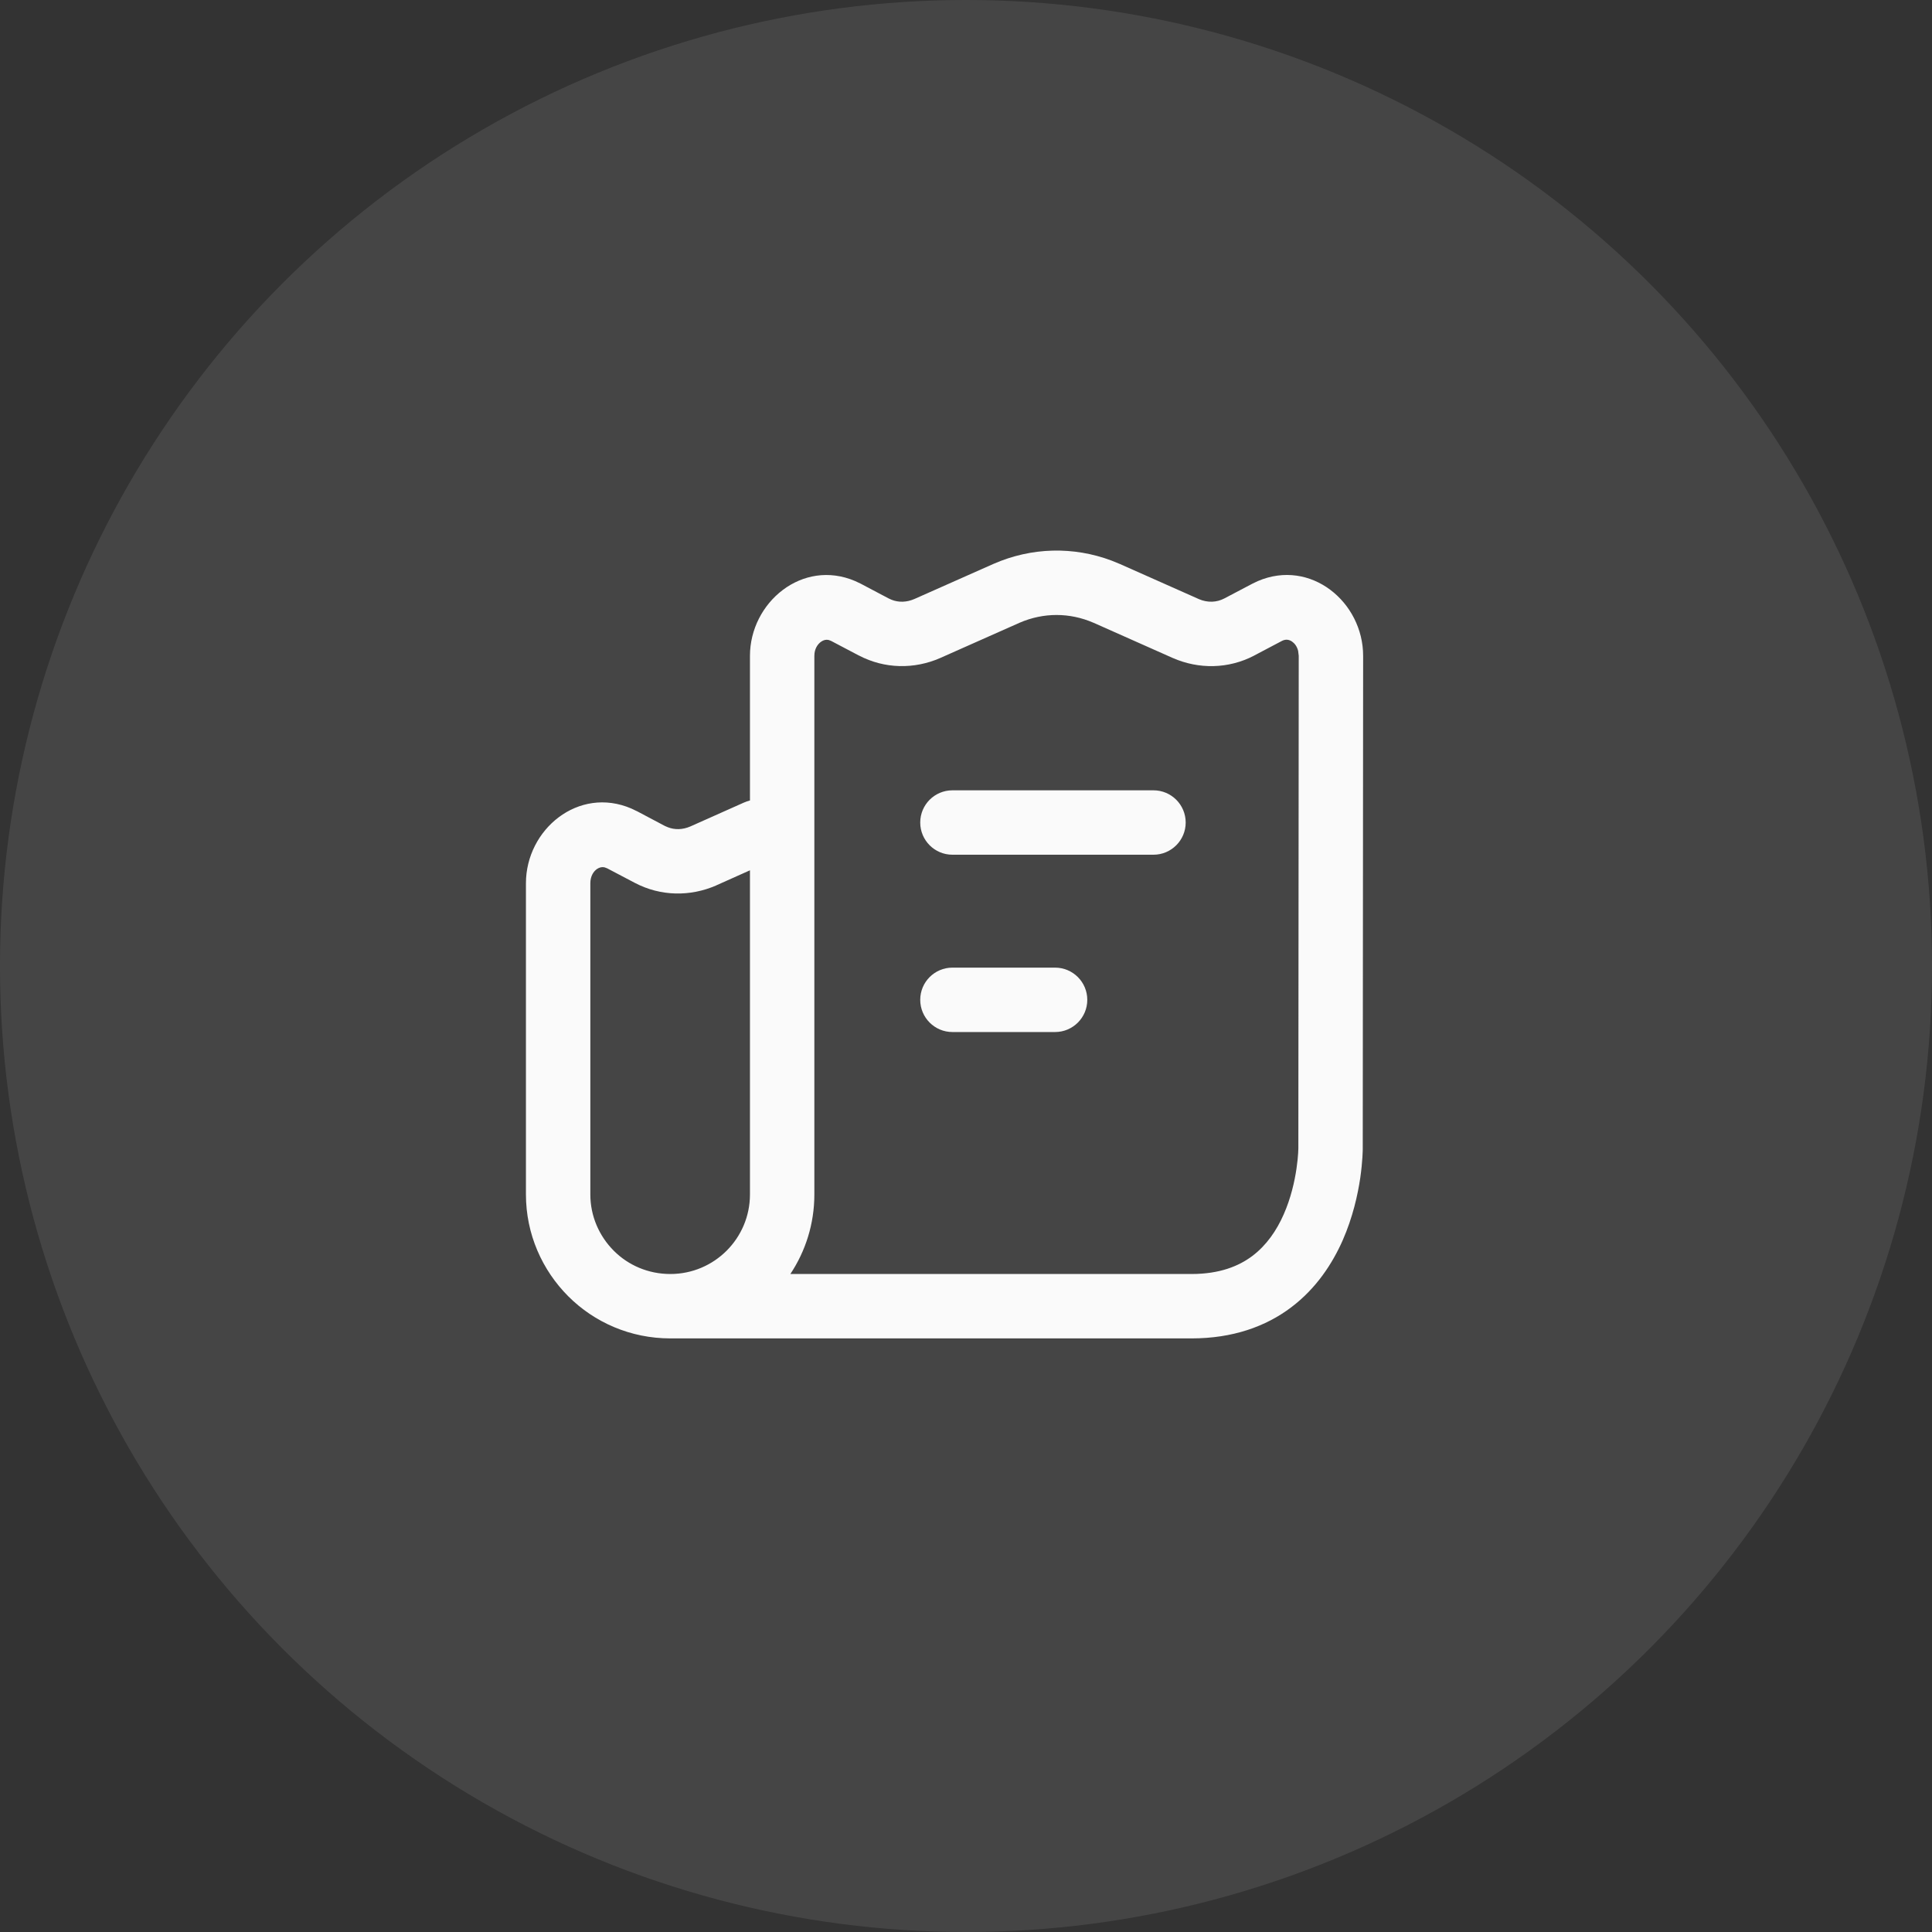 <?xml version="1.0" encoding="UTF-8"?> <svg xmlns="http://www.w3.org/2000/svg" width="45" height="45" viewBox="0 0 45 45" fill="none"><rect x="0" y="0" width="45" height="45" fill="#333333" stroke="none"/><circle cx="22.5" cy="22.5" r="22.5" fill="white" fill-opacity="0.09"></circle><path d="M23.145 13.132C24.027 12.747 25.002 12.723 25.895 13.059L26.073 13.132L26.079 13.134L27.924 13.954H27.923C28.13 14.043 28.339 14.032 28.517 13.939L29.167 13.597L29.175 13.593L29.294 13.536C30.528 13.005 31.75 14.024 31.75 15.276L31.741 26.753V26.773C31.741 26.784 31.741 26.798 31.74 26.815C31.739 26.85 31.737 26.898 31.733 26.957C31.726 27.075 31.711 27.24 31.683 27.436C31.626 27.823 31.51 28.352 31.273 28.891C31.034 29.43 30.661 30.007 30.076 30.449C29.482 30.898 28.713 31.174 27.751 31.174H15.613C14.685 31.174 13.843 30.8 13.238 30.195C12.628 29.585 12.25 28.744 12.25 27.82V20.573C12.25 19.319 13.474 18.302 14.707 18.833L14.826 18.89L14.834 18.893L15.484 19.237L15.553 19.267C15.715 19.331 15.9 19.328 16.081 19.249L17.321 18.696C17.371 18.674 17.42 18.657 17.468 18.645V15.276C17.468 14.038 18.686 13.004 19.923 13.536L20.043 13.593L20.051 13.597L20.701 13.94L20.77 13.971C20.932 14.034 21.116 14.031 21.298 13.952L23.14 13.134L23.145 13.132ZM14.081 20.202C14.021 20.189 13.963 20.202 13.906 20.24C13.827 20.294 13.75 20.405 13.75 20.573V27.82C13.75 28.327 13.956 28.792 14.299 29.135C14.63 29.466 15.094 29.674 15.613 29.674C16.638 29.674 17.468 28.844 17.468 27.82V20.271L16.686 20.621L16.681 20.624C16.077 20.887 15.388 20.879 14.789 20.565L14.787 20.564L14.142 20.225L14.081 20.202ZM25.469 14.505C24.913 14.264 24.304 14.264 23.748 14.505L21.902 15.325L21.898 15.327C21.294 15.591 20.605 15.582 20.006 15.268L20.004 15.268L19.358 14.928L19.3 14.906C19.241 14.893 19.184 14.906 19.126 14.946C19.044 15.003 18.968 15.114 18.968 15.276V27.82C18.968 28.506 18.762 29.143 18.409 29.674H27.751C28.409 29.674 28.855 29.491 29.172 29.252C29.498 29.005 29.734 28.663 29.9 28.285C30.067 27.907 30.154 27.518 30.198 27.217C30.22 27.068 30.231 26.946 30.236 26.863C30.239 26.822 30.24 26.791 30.24 26.771C30.241 26.762 30.241 26.755 30.241 26.752V26.75L30.25 15.276L30.236 15.161C30.211 15.056 30.153 14.984 30.094 14.943C30.019 14.892 29.941 14.886 29.859 14.928L29.214 15.268L29.212 15.27C28.612 15.583 27.924 15.591 27.319 15.327L27.314 15.325L25.47 14.505H25.469ZM24.575 22.538C24.989 22.538 25.325 22.874 25.325 23.288C25.325 23.702 24.989 24.038 24.575 24.038H22.184C21.77 24.038 21.434 23.702 21.434 23.288C21.434 22.874 21.769 22.538 22.184 22.538H24.575ZM26.867 18.408C27.281 18.408 27.617 18.744 27.617 19.158C27.617 19.572 27.281 19.908 26.867 19.908H22.184C21.769 19.908 21.434 19.572 21.434 19.158C21.434 18.744 21.769 18.408 22.184 18.408H26.867Z" fill="#FAFAFA"></path></svg> 